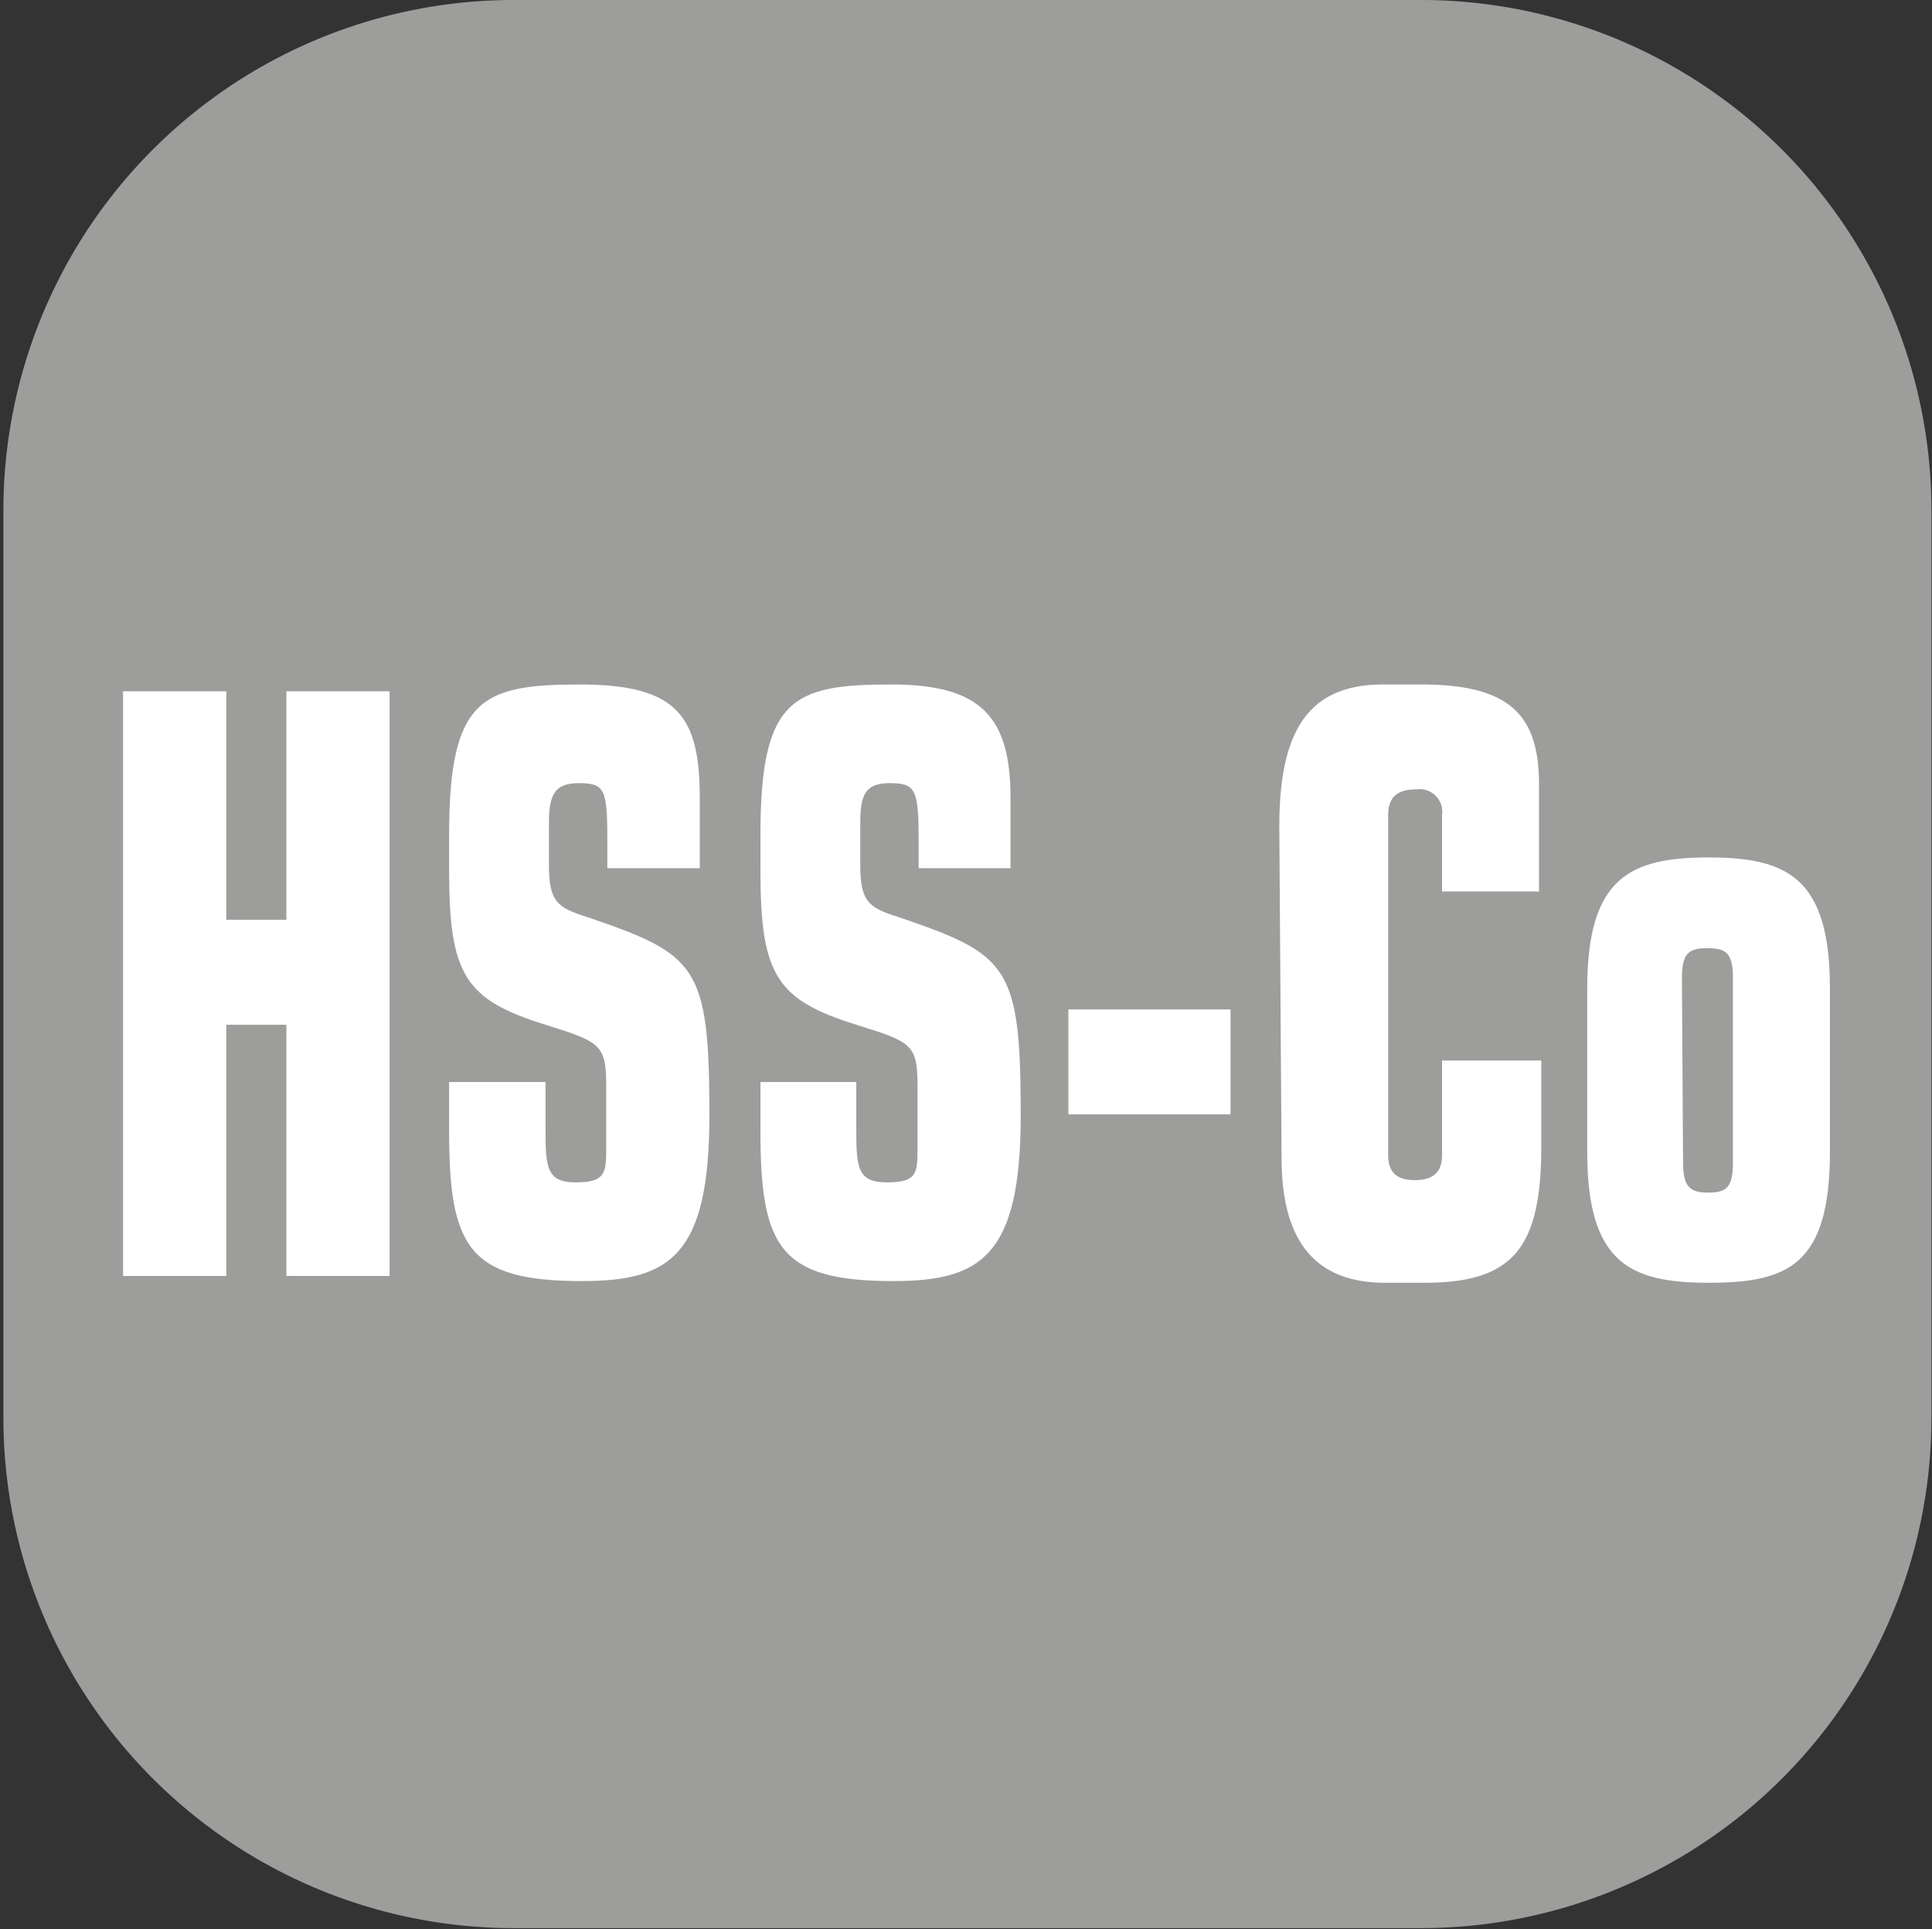 <svg xmlns="http://www.w3.org/2000/svg" xmlns:xlink="http://www.w3.org/1999/xlink" viewBox="0 0 34.07 34.02"><rect x="0" y="0" width="34.07" height="34.02" fill="#333333" stroke="none"/><defs><clipPath id="clip-path" transform="translate(0.56 0.5)"><path d="M8.5,0h16A8.51,8.51,0,0,1,33,8.51v16a8.5,8.5,0,0,1-8.5,8.5H8.5A8.5,8.5,0,0,1,0,24.51V8.5A8.5,8.5,0,0,1,8.5,0Z" fill="none"/></clipPath></defs><title>Middel 72</title><g id="Laag_2" data-name="Laag 2"><g id="Laag_1-2" data-name="Laag 1"><g clip-path="url(#clip-path)"><rect y="0.03" width="33.95" height="33.95" rx="5.7" fill="#9d9d9c"/><polygon points="2.17 12.19 3.99 12.19 3.99 16.22 5.05 16.22 5.05 12.19 6.87 12.19 6.87 22.5 5.05 22.5 5.05 18.07 3.99 18.07 3.99 22.5 2.17 22.5 2.17 12.19" fill="#fff"/><path d="M9.06,19.35c0,.71,0,1,.53,1s.54-.17.54-.61V18.63c0-.72-.12-.76-1.07-1.06-1.42-.44-1.7-.88-1.7-2.72v-.63c0-2.41.58-2.65,2.31-2.65s2.11.57,2.11,2v1.24H10.15v-.5c0-.91-.05-1-.51-1s-.52.26-.52.74v.68c0,.66.13.77.67.94,1.94.66,2.16.85,2.16,3.5,0,2.48-.7,2.92-2.25,2.92-2,0-2.34-.6-2.34-2.65v-.86h1.7Z" transform="translate(0.56 0.5)" fill="#fff"/><path d="M14.54,19.35c0,.71,0,1,.54,1s.54-.17.54-.61V18.63c0-.72-.12-.76-1.08-1.06-1.41-.44-1.69-.88-1.69-2.72v-.63c0-2.41.57-2.65,2.31-2.65,1.58,0,2.1.57,2.1,2v1.24H15.64v-.5c0-.91-.06-1-.52-1s-.51.26-.51.74v.68c0,.66.13.77.67.94,1.94.66,2.16.85,2.16,3.5,0,2.48-.7,2.92-2.25,2.92-2,0-2.34-.6-2.34-2.65v-.86h1.69Z" transform="translate(0.56 0.5)" fill="#fff"/><rect x="18.84" y="17.8" width="2.86" height="1.85" fill="#fff"/><path d="M22,14.08c0-1.65.48-2.51,1.83-2.51h.68c1.59,0,2.07.57,2.07,1.77v1.88H24.87V13.87a.4.4,0,0,0-.46-.45c-.32,0-.49.13-.49.45v6c0,.32.17.44.47.44s.48-.12.48-.44V18.2h1.75v1.52c0,1.83-.53,2.4-2.07,2.4h-.68c-1.35,0-1.83-.87-1.83-2.21Z" transform="translate(0.56 0.5)" fill="#fff"/><path d="M27.43,16.93c0-1.95.75-2.31,2.14-2.31s2.14.36,2.14,2.31v2.88c0,2-.74,2.31-2.14,2.31s-2.14-.36-2.14-2.31ZM29.12,20c0,.45.14.53.45.53S30,20.44,30,20V16.74c0-.44-.13-.52-.45-.52s-.45.08-.45.52Z" transform="translate(0.56 0.5)" fill="#fff"/></g><path d="M8.5,0V-.5a9,9,0,0,0-9,9v16a9,9,0,0,0,9,9h16a9,9,0,0,0,9-9V8.5a9,9,0,0,0-9-9H8.5v1h16a8,8,0,0,1,8,8v16a8,8,0,0,1-8,8H8.5a8,8,0,0,1-8-8V8.5a8,8,0,0,1,8-8Z" transform="translate(0.56 0.5)" fill="#9d9d9c"/></g></g></svg>